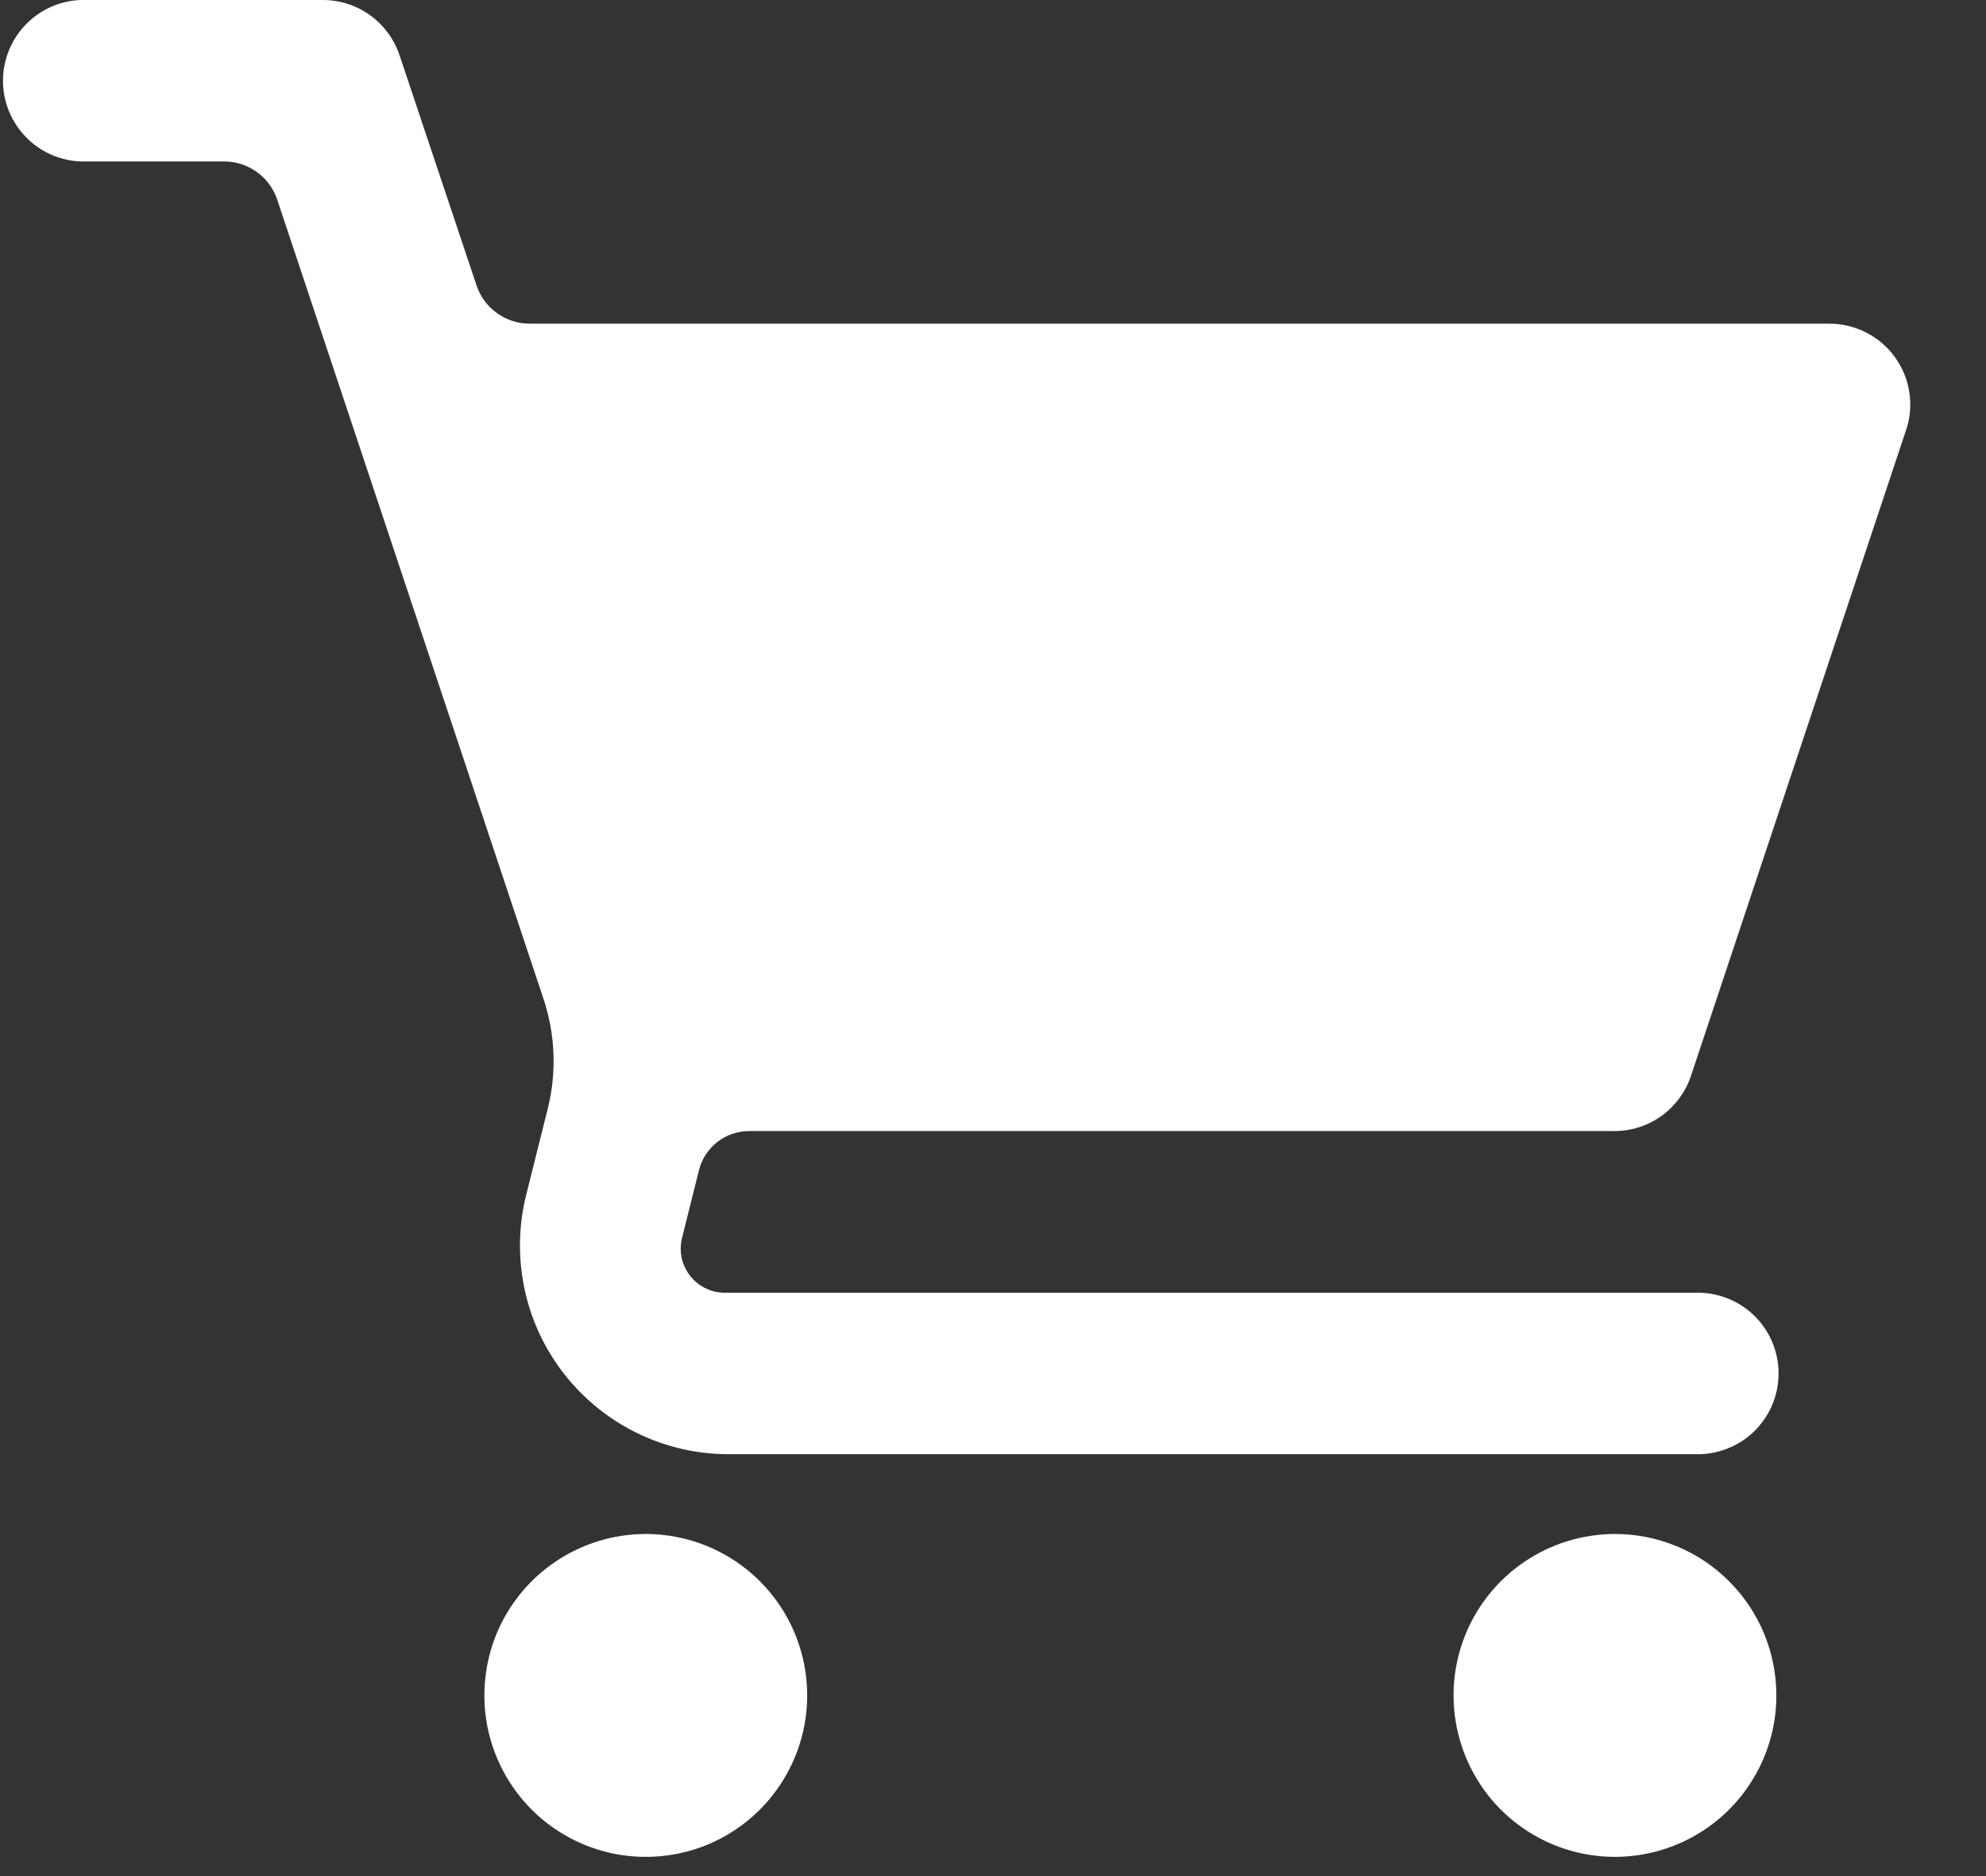<svg xmlns="http://www.w3.org/2000/svg" width="18" height="17" viewBox="0 0 18 17" fill="none">
  <rect x="0" y="0" width="18" height="17" fill="#333333" stroke="none"/>
  <g clip-path="url(#clip0_795_2249)">
    <path d="M0.732 3.71915e-07C0.543 0.007 0.363 0.087 0.232 0.224C0.101 0.36 0.027 0.542 0.027 0.732C0.027 0.921 0.101 1.103 0.232 1.239C0.363 1.376 0.543 1.456 0.732 1.463H2.032C2.139 1.463 2.242 1.497 2.329 1.559C2.415 1.621 2.479 1.709 2.513 1.81L4.925 9.048C5.033 9.371 5.047 9.718 4.964 10.048L4.764 10.848C4.698 11.124 4.696 11.411 4.756 11.689C4.816 11.966 4.938 12.226 5.113 12.45C5.288 12.673 5.51 12.855 5.765 12.981C6.019 13.107 6.298 13.174 6.582 13.177H15.361C15.459 13.181 15.557 13.164 15.649 13.129C15.741 13.094 15.825 13.041 15.896 12.973C15.967 12.904 16.023 12.822 16.062 12.732C16.1 12.641 16.12 12.544 16.12 12.445C16.12 12.347 16.1 12.25 16.062 12.159C16.023 12.069 15.967 11.987 15.896 11.918C15.825 11.85 15.741 11.797 15.649 11.762C15.557 11.727 15.459 11.71 15.361 11.714H6.585C6.522 11.716 6.459 11.704 6.402 11.677C6.344 11.651 6.294 11.611 6.255 11.561C6.216 11.511 6.189 11.453 6.177 11.391C6.165 11.329 6.168 11.265 6.185 11.204L6.335 10.604C6.36 10.503 6.419 10.413 6.501 10.348C6.584 10.284 6.685 10.249 6.79 10.249H14.632C14.786 10.249 14.935 10.201 15.06 10.111C15.184 10.021 15.277 9.895 15.326 9.749L17.276 3.896C17.313 3.786 17.323 3.669 17.305 3.554C17.288 3.44 17.243 3.331 17.175 3.237C17.108 3.143 17.018 3.066 16.915 3.014C16.812 2.961 16.698 2.933 16.582 2.933H4.8C4.694 2.933 4.59 2.899 4.504 2.837C4.417 2.775 4.353 2.687 4.319 2.586L3.621 0.5C3.572 0.354 3.479 0.228 3.354 0.138C3.23 0.048 3.08 -0 2.926 3.71915e-07H0.732ZM5.853 13.9C5.564 13.9 5.281 13.986 5.04 14.147C4.8 14.307 4.612 14.536 4.501 14.803C4.391 15.07 4.362 15.365 4.418 15.648C4.475 15.932 4.614 16.193 4.819 16.398C5.023 16.602 5.284 16.741 5.568 16.798C5.851 16.854 6.146 16.825 6.413 16.715C6.68 16.604 6.909 16.416 7.069 16.176C7.23 15.935 7.316 15.652 7.316 15.363C7.316 14.975 7.162 14.603 6.888 14.329C6.613 14.054 6.241 13.9 5.853 13.9ZM14.632 13.9C14.343 13.901 14.061 13.988 13.821 14.149C13.581 14.31 13.394 14.539 13.284 14.806C13.174 15.074 13.146 15.368 13.203 15.651C13.26 15.934 13.399 16.195 13.604 16.399C13.809 16.603 14.069 16.742 14.353 16.798C14.636 16.854 14.93 16.825 15.197 16.714C15.464 16.604 15.693 16.416 15.853 16.176C16.014 15.936 16.1 15.653 16.1 15.364C16.1 15.171 16.062 14.981 15.989 14.803C15.915 14.625 15.806 14.463 15.67 14.327C15.534 14.191 15.372 14.083 15.194 14.01C15.015 13.937 14.825 13.899 14.632 13.9Z" fill="white"/>
  </g>
  <defs>
    <clipPath id="clip0_795_2249">
      <rect width="17.315" height="16.827" fill="white"/>
    </clipPath>
  </defs>
</svg>